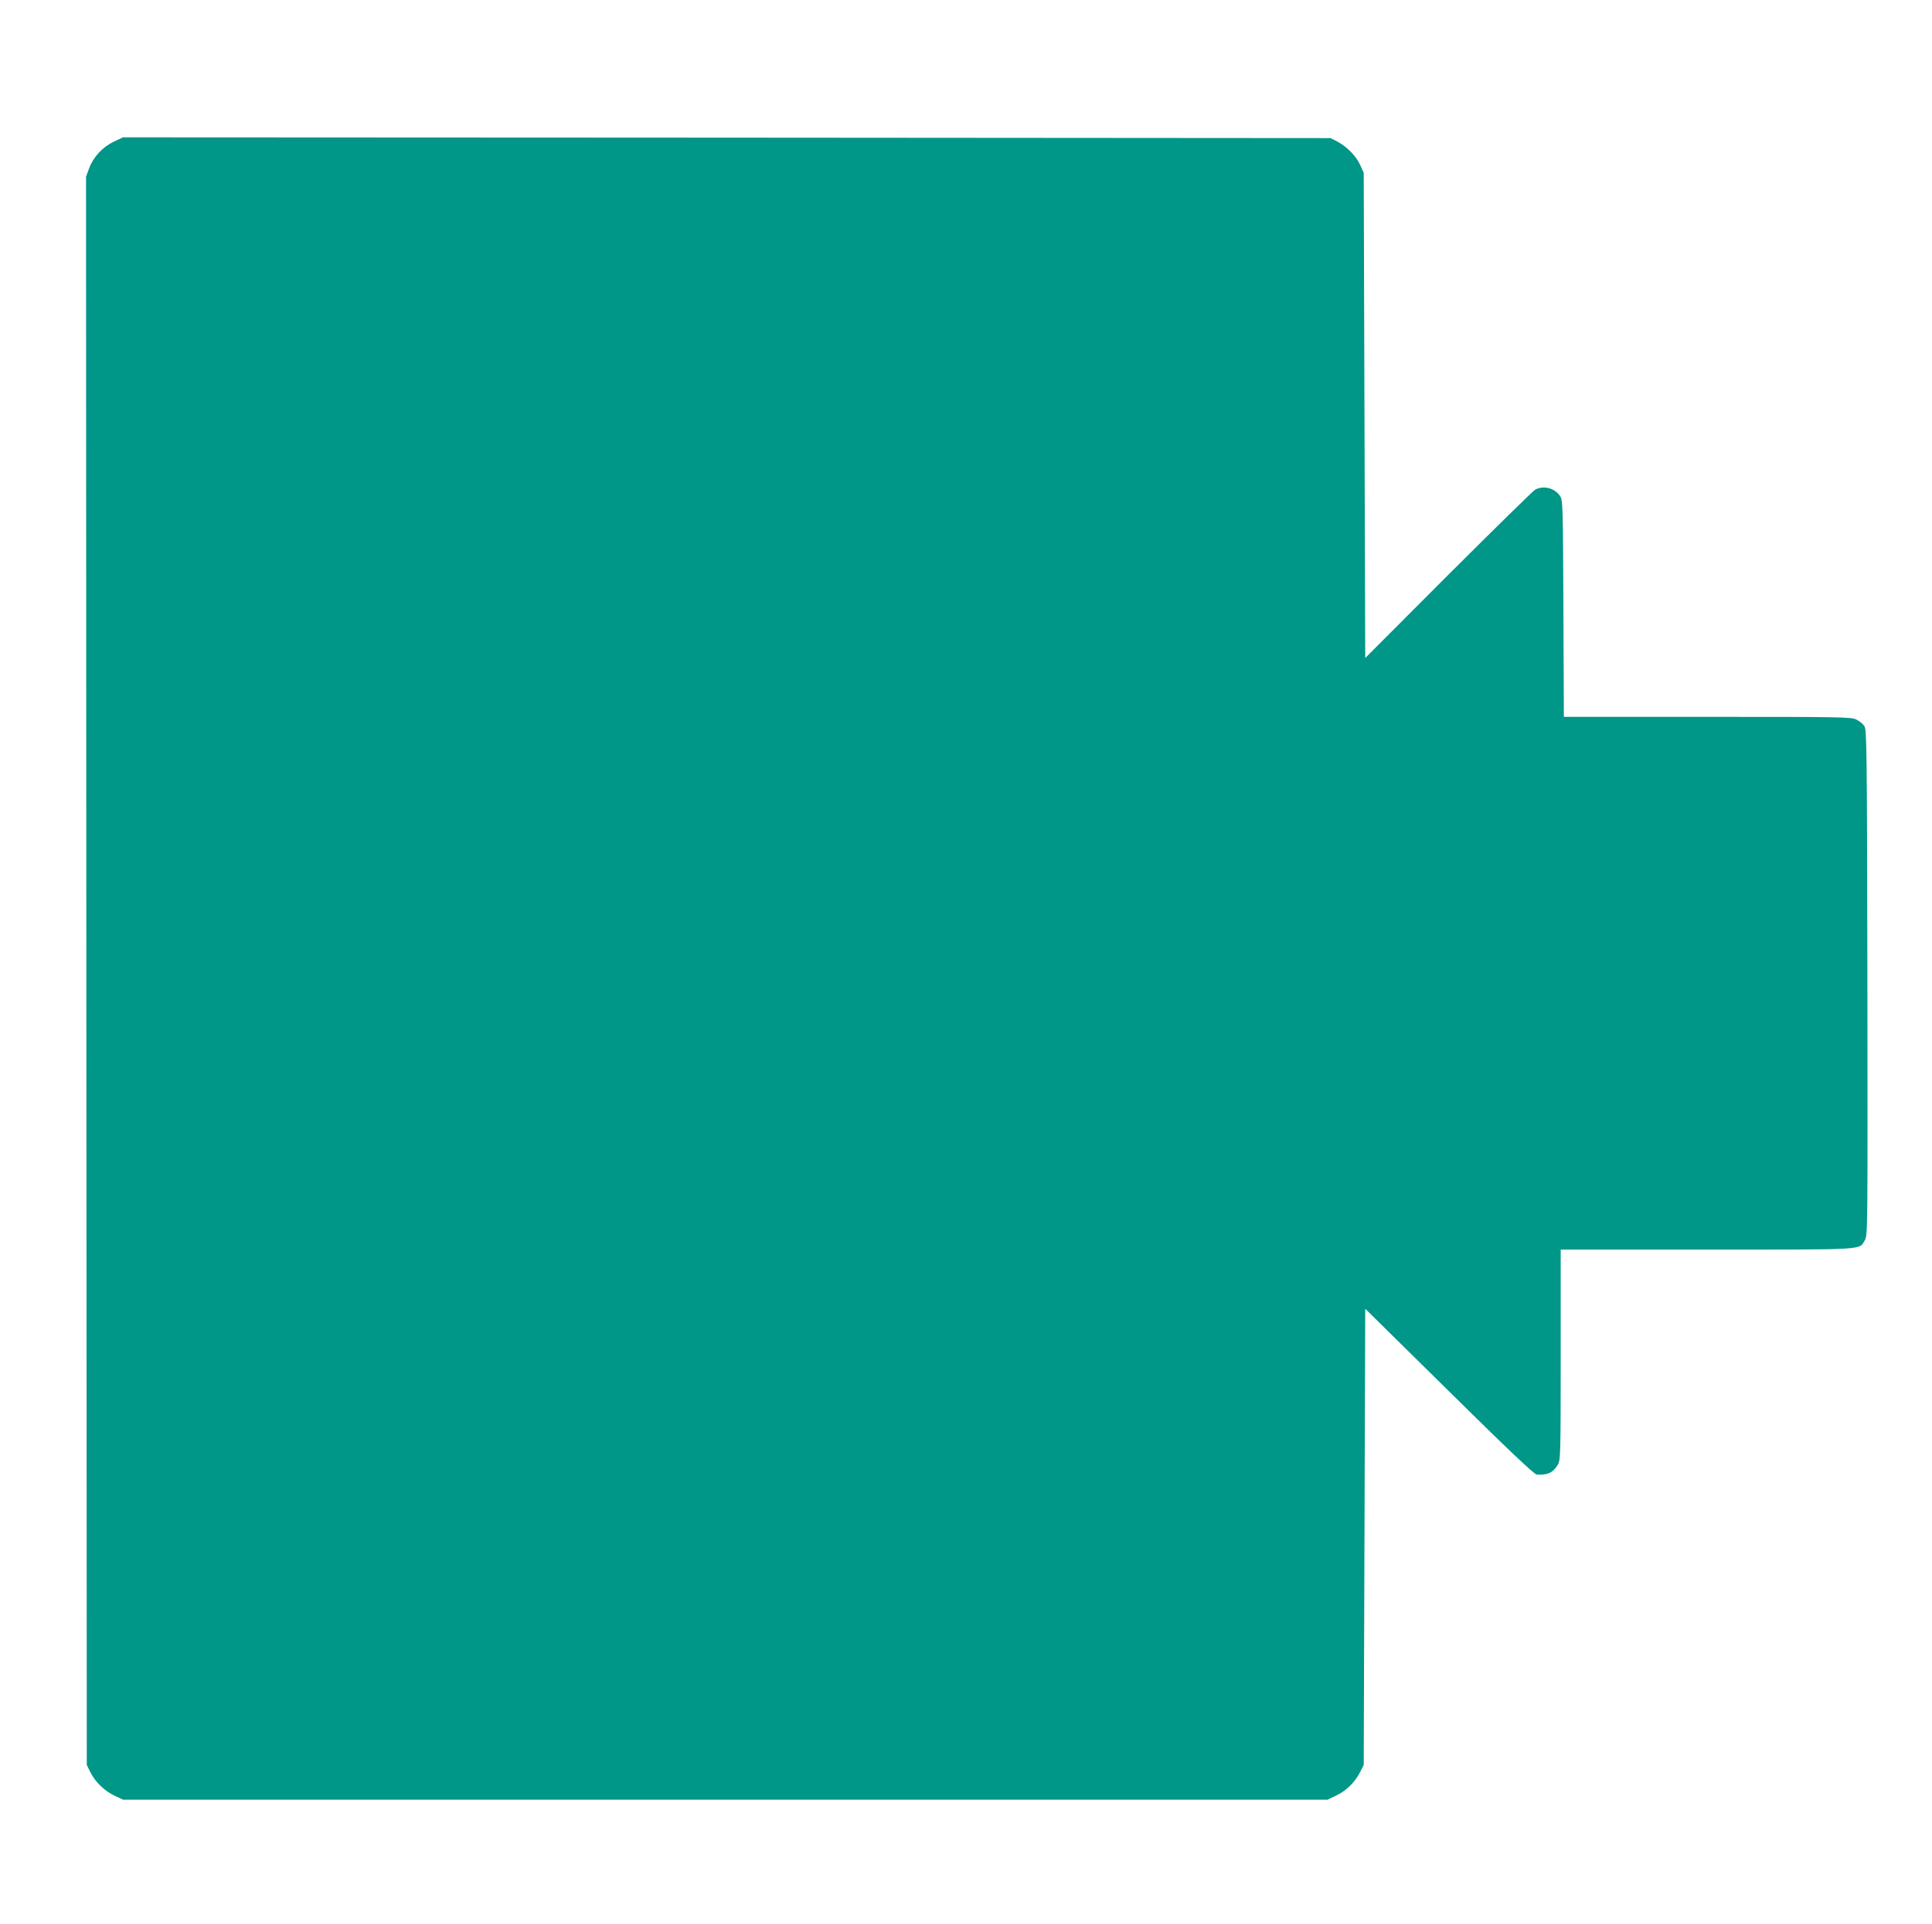 <?xml version="1.0" standalone="no"?>
<!DOCTYPE svg PUBLIC "-//W3C//DTD SVG 20010904//EN"
 "http://www.w3.org/TR/2001/REC-SVG-20010904/DTD/svg10.dtd">
<svg version="1.0" xmlns="http://www.w3.org/2000/svg"
 width="1280pt" height="1275pt" viewBox="0 0 1280 1275"
 preserveAspectRatio="xMidYMid meet">
<g transform="translate(0,1275) scale(0.1,-0.1)"
fill="#009688" stroke="none">
<path d="M755 11812 c-75 -36 -136 -101 -164 -176 l-21 -57 2 -5262 3 -5262
23 -47 c32 -65 94 -125 160 -156 l57 -27 3990 0 3990 0 57 27 c66 31 124 87
158 154 l25 49 5 1512 5 1511 557 -549 c397 -392 563 -549 580 -550 72 -4 107
13 138 64 19 31 20 56 20 730 l0 697 971 0 c1074 0 1004 -4 1045 64 18 30 18
88 16 1706 -3 1581 -4 1676 -21 1700 -9 14 -33 33 -52 42 -32 17 -99 18 -986
18 l-952 0 -3 718 c-3 685 -4 718 -22 745 -36 53 -108 72 -164 43 -15 -8 -274
-263 -577 -565 l-550 -551 -5 1607 -5 1608 -23 51 c-27 60 -89 123 -152 156
l-45 23 -4000 3 -4000 2 -60 -28z"/>
</g>
</svg>
